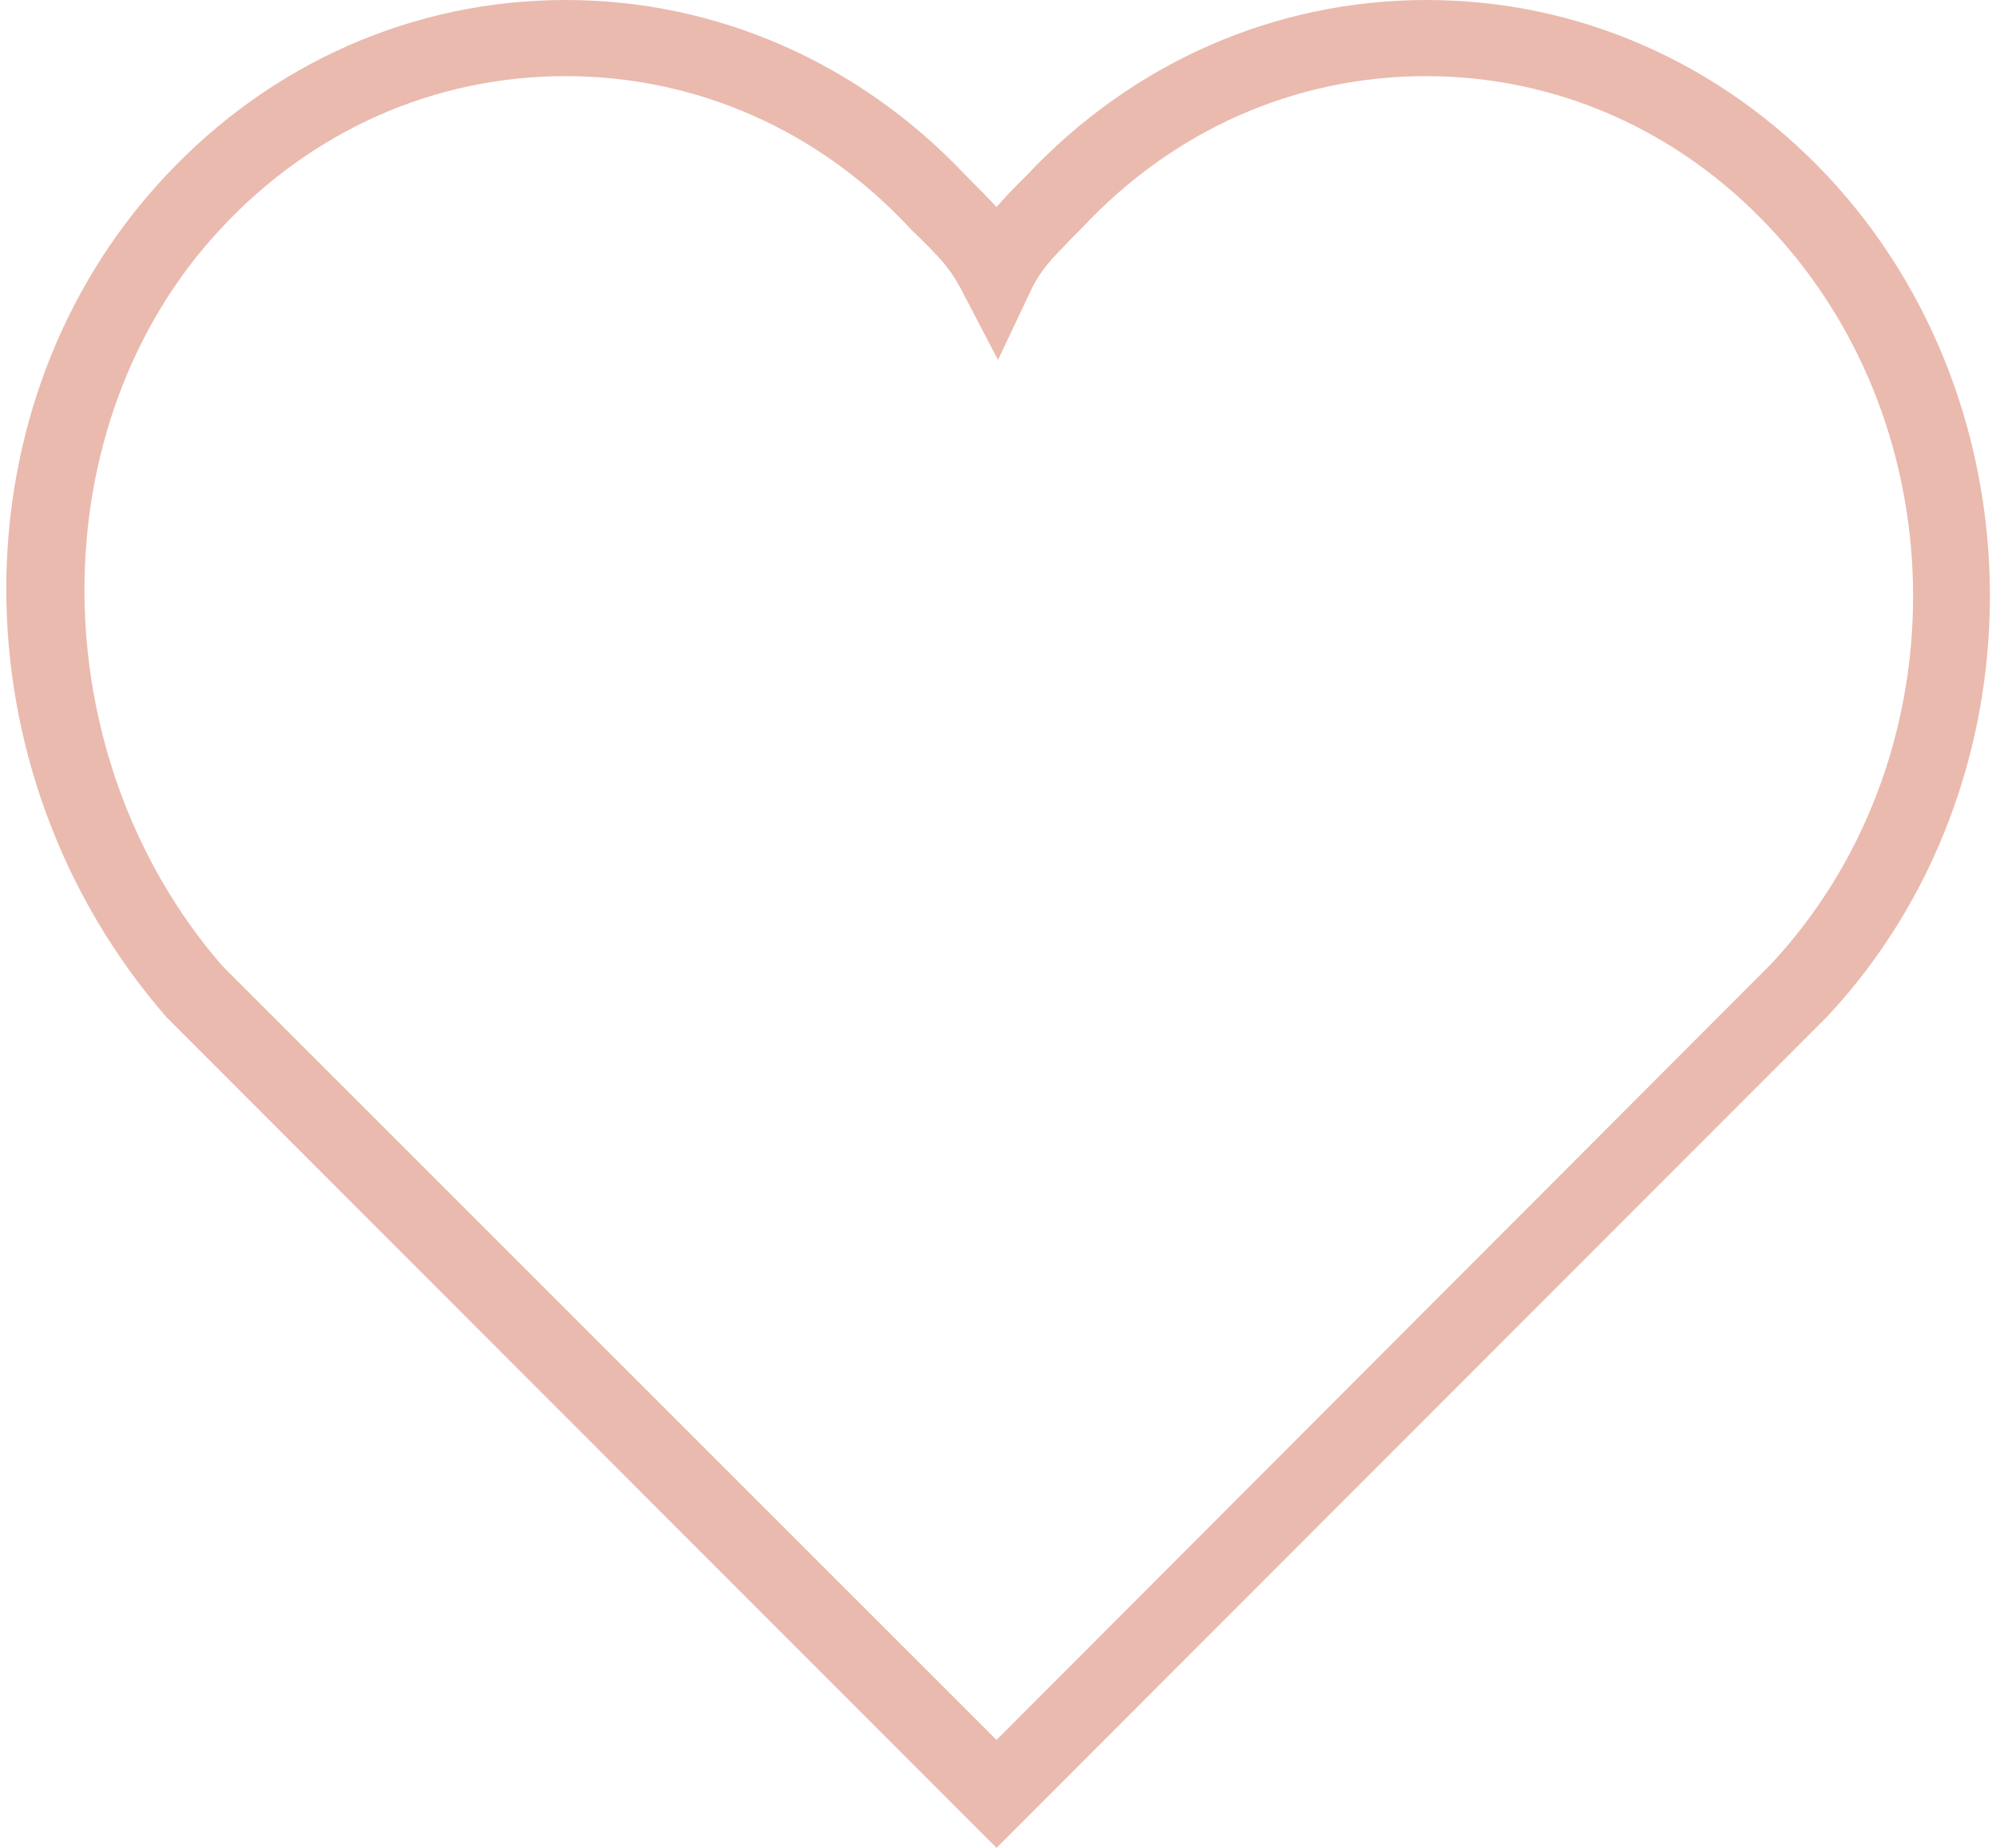 <?xml version="1.0" encoding="utf-8"?>
<!-- Generator: Adobe Illustrator 27.0.0, SVG Export Plug-In . SVG Version: 6.00 Build 0)  -->
<svg version="1.1" id="Ebene_1" xmlns="http://www.w3.org/2000/svg" xmlns:xlink="http://www.w3.org/1999/xlink" x="0px" y="0px"
	 viewBox="0 0 27 25" style="enable-background:new 0 0 27 25;" xml:space="preserve">
<style type="text/css">
	.st0{fill:#EABAAE;}
</style>
<g>
	<g>
		<g>
			<path class="st0" d="M13.48,25L2.25,13.76c-2.89-3.33-2.88-8.32-0.01-11.38C3.67,0.85,5.6,0,7.65,0c2.05,0,3.98,0.85,5.42,2.38
				c0.16,0.16,0.29,0.29,0.41,0.42c0.09-0.1,0.18-0.2,0.29-0.31l0.12-0.12C15.32,0.85,17.24,0,19.3,0c0,0,0,0,0,0
				c2.05,0,3.98,0.85,5.42,2.38c2.93,3.13,2.93,8.23,0,11.37l-0.01,0.01L13.48,25z M7.65,1.03c-1.77,0-3.42,0.73-4.66,2.06
				C0.52,5.73,0.53,10.2,3,13.06l10.48,10.48l10.48-10.5c2.56-2.75,2.56-7.21-0.01-9.95c-1.24-1.33-2.9-2.06-4.66-2.06
				c-1.77,0-3.42,0.73-4.66,2.06l-0.13,0.13c-0.29,0.3-0.43,0.44-0.56,0.72L13.5,4.87l-0.48-0.92c-0.17-0.33-0.31-0.47-0.7-0.85
				C11.08,1.76,9.42,1.03,7.65,1.03z"/>
		</g>
	</g>
</g>
</svg>
